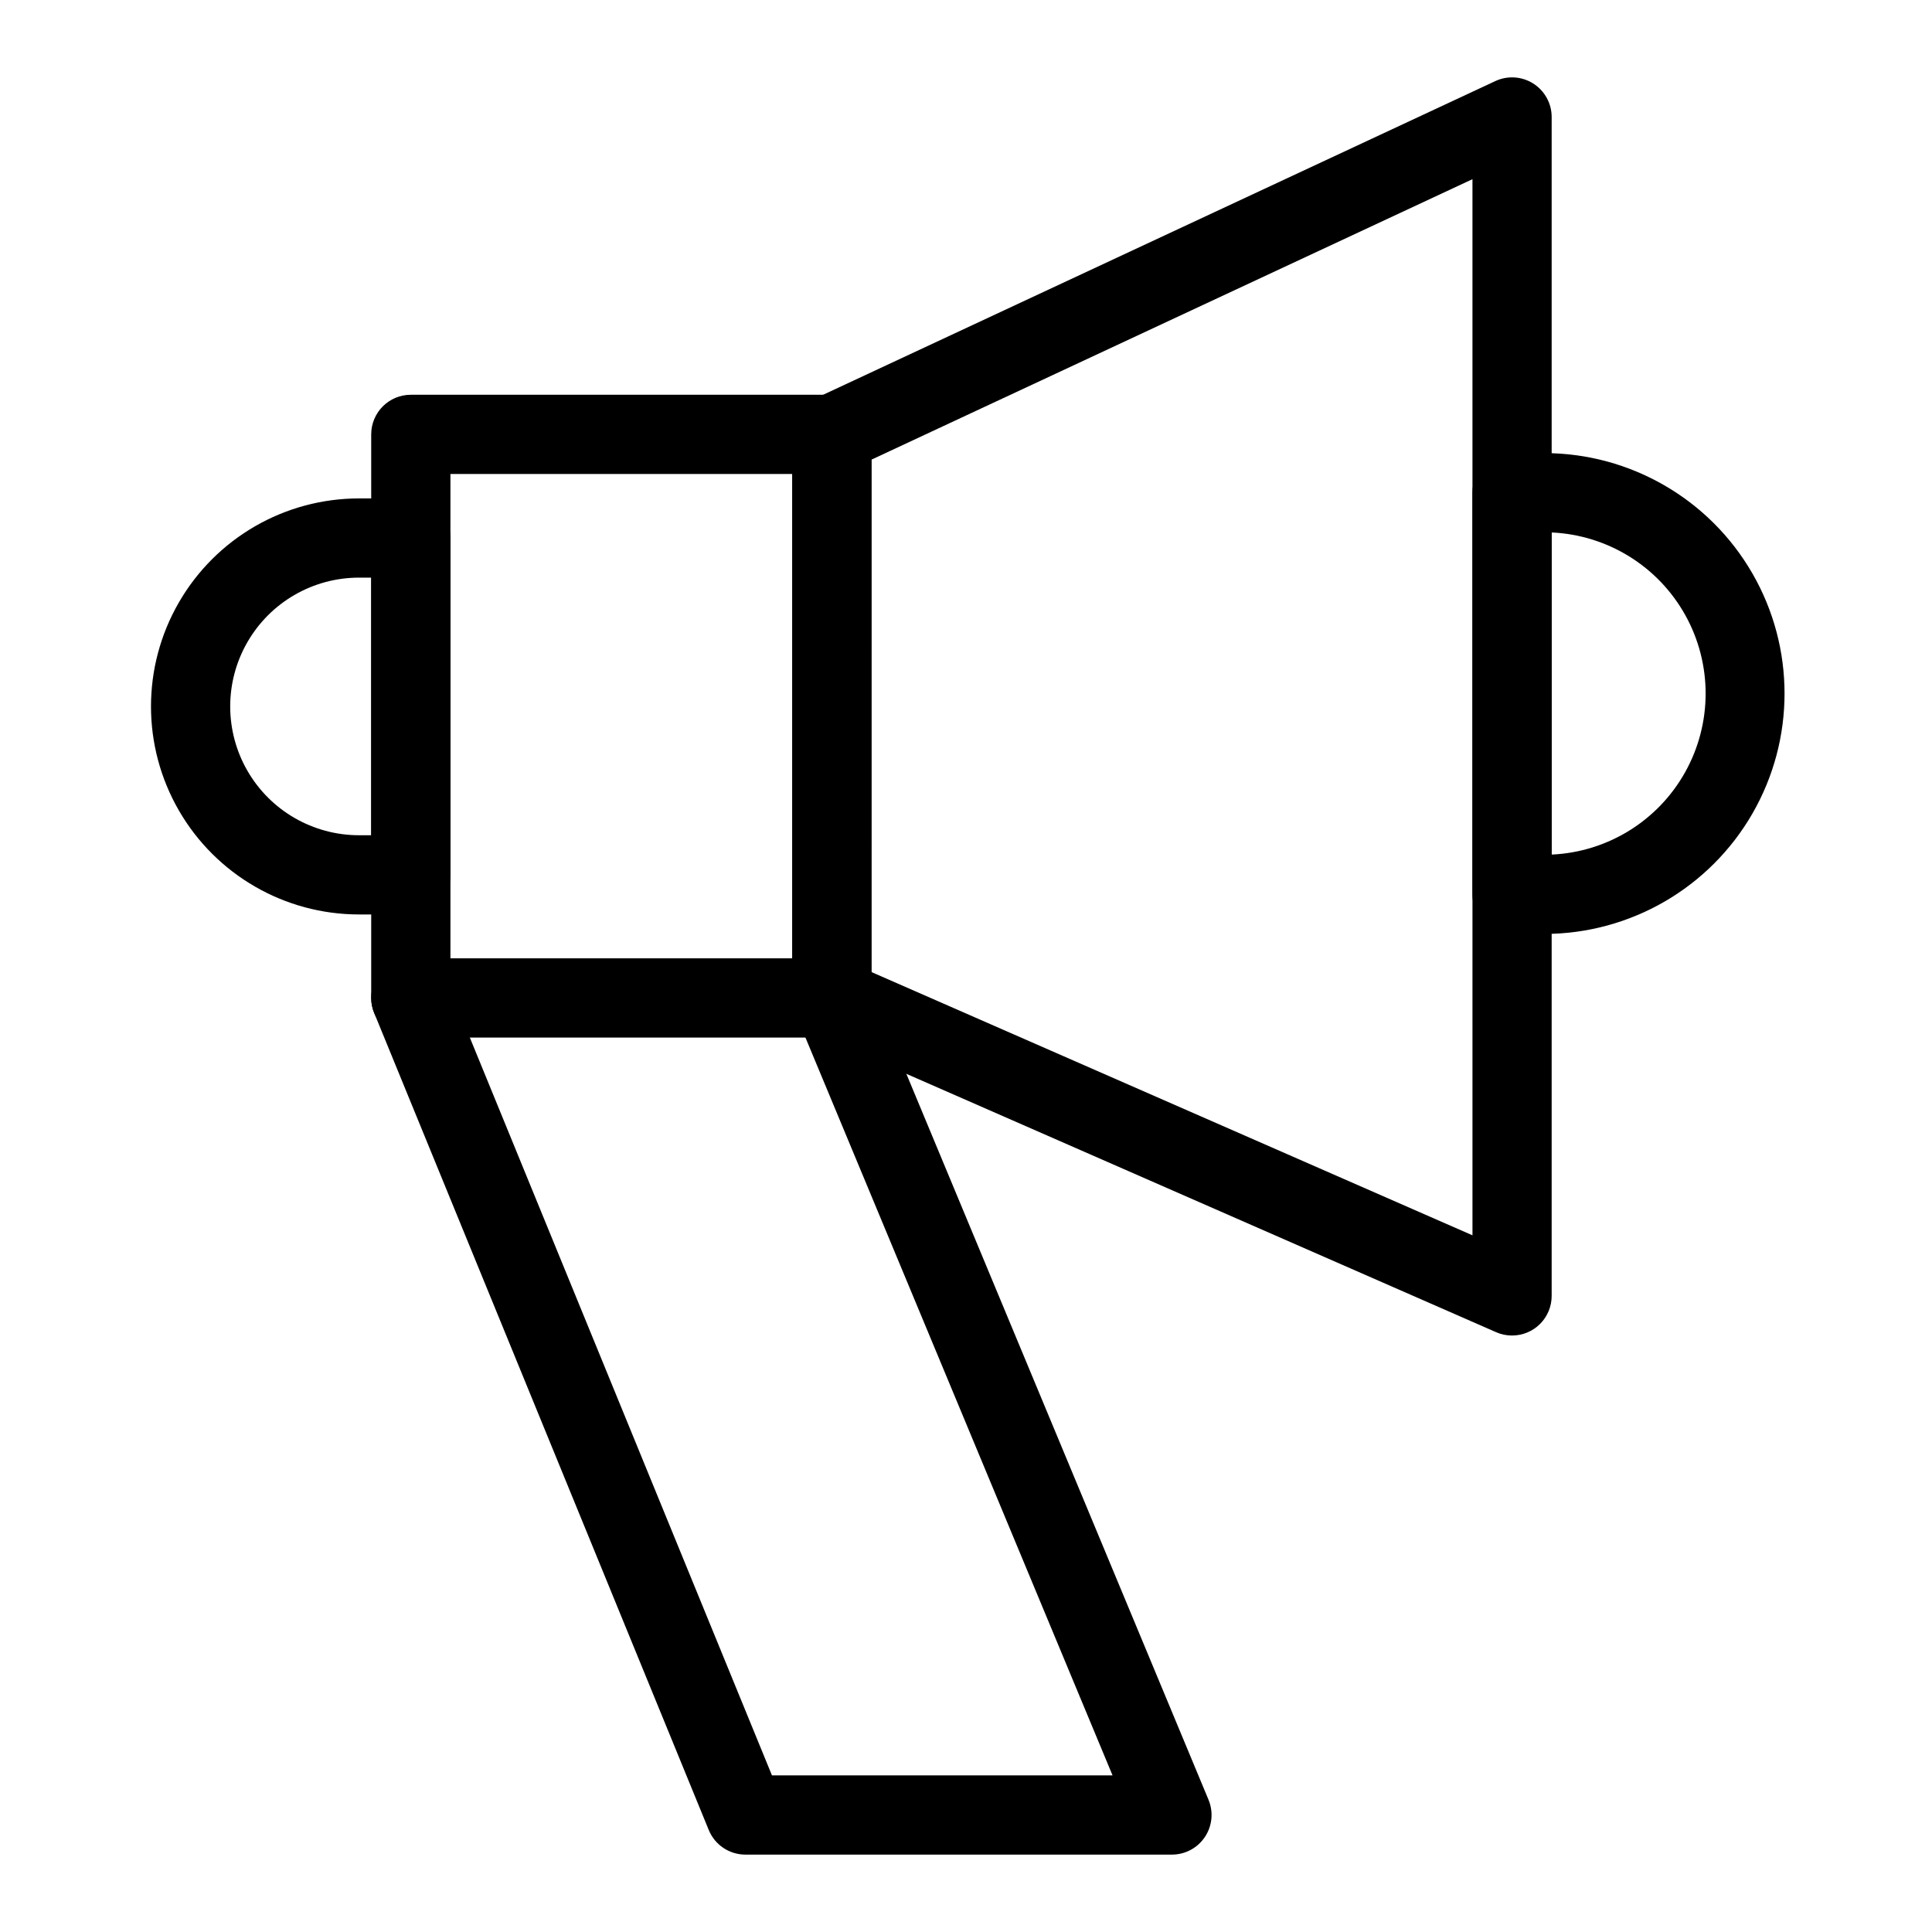 <?xml version="1.0" encoding="UTF-8"?>
<!-- Uploaded to: SVG Repo, www.svgrepo.com, Generator: SVG Repo Mixer Tools -->
<svg fill="#000000" width="800px" height="800px" version="1.1" viewBox="144 144 512 512" xmlns="http://www.w3.org/2000/svg">
 <g>
  <path d="m364.45 418.96h-111.58c-2.785 0-5.453-1.105-7.422-3.074s-3.074-4.637-3.074-7.422v-149.35c0-5.797 4.699-10.496 10.496-10.496h111.58c2.781 0 5.453 1.105 7.422 3.074 1.965 1.969 3.074 4.637 3.074 7.422v149.35c0 2.785-1.105 5.453-3.074 7.422s-4.641 3.074-7.422 3.074zm-101.08-20.992h90.586v-128.36h-90.586z"/>
  <path d="m544.71 497.93c-1.449 0.004-2.883-0.297-4.211-0.879l-180.26-78.969c-3.82-1.672-6.285-5.445-6.281-9.613v-149.35c0-4.078 2.359-7.785 6.055-9.512l180.26-84.117c3.25-1.516 7.051-1.266 10.074 0.66 3.027 1.926 4.859 5.266 4.859 8.852v312.43c0 2.785-1.105 5.453-3.074 7.422s-4.637 3.074-7.422 3.074zm-169.76-96.324 159.27 69.766-0.004-279.89-159.26 74.32z"/>
  <path d="m553.29 391.5h-8.586c-5.797 0-10.496-4.699-10.496-10.496v-106.43c0.004-5.797 4.699-10.496 10.496-10.496h8.586c22.742 0.027 43.746 12.18 55.109 31.879 11.363 19.703 11.363 43.965 0 63.668-11.363 19.699-32.367 31.852-55.109 31.879zm1.91-106.39v85.363c14.797-0.664 28.191-8.941 35.402-21.875 7.211-12.934 7.211-28.68 0-41.613-7.211-12.934-20.605-21.211-35.402-21.875z"/>
  <path d="m252.88 386.34h-13.742c-19.691 0-37.891-10.504-47.738-27.562-9.848-17.055-9.848-38.07 0-55.125 9.848-17.059 28.047-27.566 47.738-27.566h13.742c5.797 0 10.496 4.699 10.496 10.496v89.262c0 5.797-4.699 10.496-10.496 10.496zm-13.738-89.262h-0.004c-12.195 0-23.461 6.508-29.559 17.07-6.098 10.559-6.098 23.57 0 34.133 6.098 10.562 17.363 17.066 29.559 17.066h3.242v-68.27z"/>
  <path d="m454.58 635.49h-113.04c-4.262 0-8.098-2.574-9.711-6.519l-88.668-216.53c-1.062-2.578-1.059-5.469 0.016-8.043 1.074-2.574 3.129-4.613 5.707-5.668 2.582-1.059 5.477-1.043 8.047 0.035 2.566 1.082 4.602 3.141 5.652 5.723l85.996 210.01h90.258l-84.078-202.01c-1.07-2.57-1.074-5.457-0.012-8.031 1.059-2.574 3.102-4.621 5.672-5.691 5.352-2.227 11.496 0.309 13.723 5.66l90.129 216.53h-0.004c1.352 3.242 0.992 6.941-0.957 9.859-1.945 2.922-5.223 4.676-8.734 4.676z"/>
 </g>
</svg>